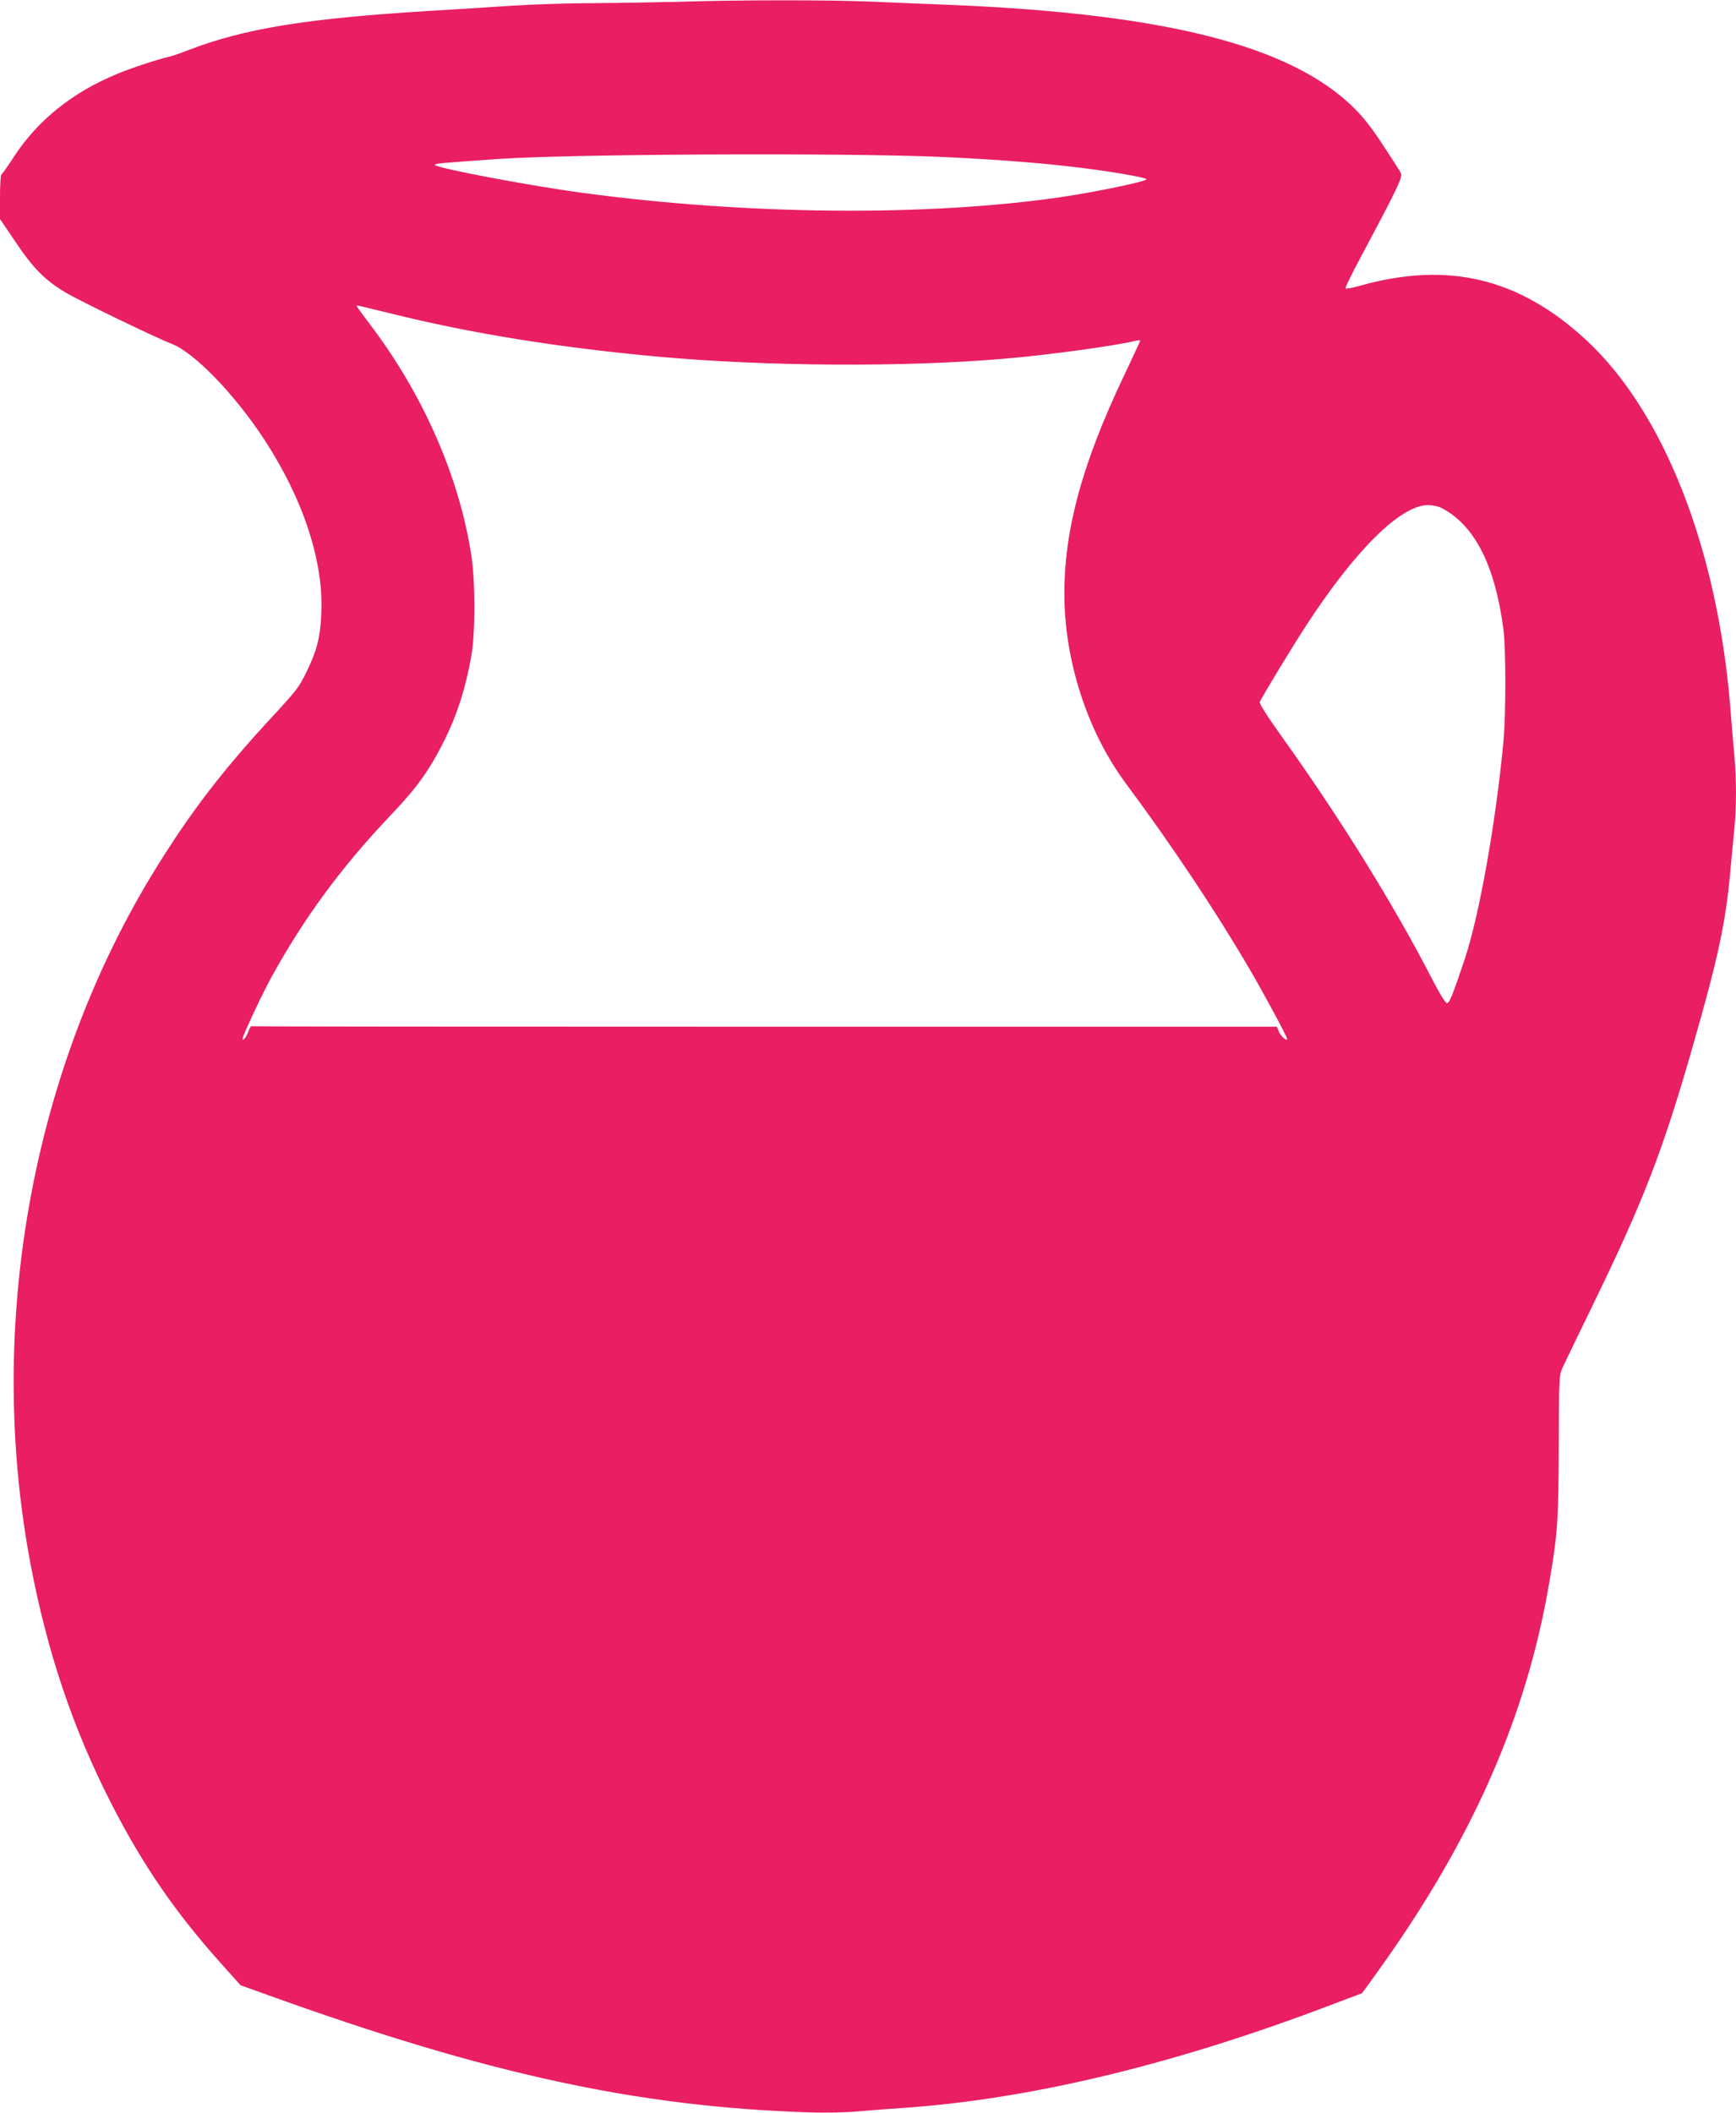 <?xml version="1.0" standalone="no"?>
<!DOCTYPE svg PUBLIC "-//W3C//DTD SVG 20010904//EN"
 "http://www.w3.org/TR/2001/REC-SVG-20010904/DTD/svg10.dtd">
<svg version="1.0" xmlns="http://www.w3.org/2000/svg"
 width="1052pt" height="1280pt" viewBox="0 0 1052 1280"
 preserveAspectRatio="xMidYMid meet">
<g transform="translate(0,1280) scale(0.1,-0.1)"
fill="#e91e63" stroke="none">
<path d="M4110 12789 c-124 -3 -353 -7 -509 -8 -156 0 -383 -8 -505 -16 -121
-8 -336 -22 -476 -30 -761 -46 -1136 -107 -1477 -238 -48 -19 -104 -38 -123
-42 -60 -13 -221 -66 -308 -102 -273 -112 -483 -281 -628 -503 -37 -58 -72
-106 -76 -108 -4 -2 -8 -63 -8 -136 l0 -133 95 -140 c106 -159 180 -232 302
-305 86 -51 553 -277 641 -310 137 -51 384 -306 565 -583 236 -361 360 -741
344 -1055 -7 -145 -26 -219 -88 -347 -44 -92 -61 -115 -200 -265 -304 -328
-498 -579 -711 -923 -755 -1218 -1036 -2772 -763 -4220 102 -538 259 -1003
494 -1460 190 -370 386 -654 666 -966 l113 -126 173 -62 c1324 -477 2234 -674
3269 -708 101 -3 228 -1 300 6 69 6 193 16 275 21 763 53 1624 259 2559 612
l220 83 94 130 c572 795 903 1545 1041 2361 50 293 55 370 57 819 1 407 2 432
21 475 11 25 97 203 191 396 302 621 419 923 601 1559 152 531 198 743 226
1050 8 94 20 213 25 265 13 122 13 302 0 444 -6 61 -17 195 -25 297 -79 959
-404 1786 -874 2220 -407 376 -839 478 -1373 327 -43 -12 -81 -19 -84 -15 -3
3 34 82 84 174 234 439 264 501 251 525 -6 12 -54 87 -107 167 -66 102 -119
170 -176 226 -381 377 -1135 570 -2436 625 -140 5 -361 15 -490 20 -254 11
-808 11 -1170 -1z m1577 -939 c267 -11 571 -33 773 -56 237 -26 498 -70 487
-81 -16 -16 -314 -77 -517 -107 -810 -118 -1899 -109 -2895 25 -310 41 -877
148 -899 169 -9 9 25 12 384 37 439 30 2069 38 2667 13z m-3315 -950 c482
-120 1012 -205 1608 -260 653 -60 1494 -65 2095 -14 270 22 690 80 810 110 22
5 27 4 22 -7 -3 -8 -48 -104 -100 -214 -249 -525 -357 -922 -357 -1310 0 -408
139 -837 374 -1153 277 -373 542 -770 749 -1124 86 -147 227 -409 227 -422 0
-17 -39 16 -50 44 l-12 30 -3104 0 c-1707 0 -3107 1 -3111 3 -3 1 -11 -12 -17
-30 -12 -34 -36 -65 -36 -46 0 18 118 270 177 377 196 356 424 666 725 982
154 162 228 264 319 445 79 158 130 317 165 514 25 137 25 455 0 612 -73 472
-288 965 -605 1386 -85 113 -95 127 -87 127 3 0 96 -23 208 -50z m6361 -1176
c202 -103 327 -347 378 -739 15 -116 15 -513 0 -675 -46 -492 -147 -1058 -235
-1321 -74 -221 -92 -264 -107 -266 -9 -2 -46 59 -98 160 -229 443 -553 965
-901 1451 -90 126 -139 203 -136 213 10 26 195 331 281 463 298 458 572 729
738 730 26 0 62 -7 80 -16z"/>
</g>
</svg>
